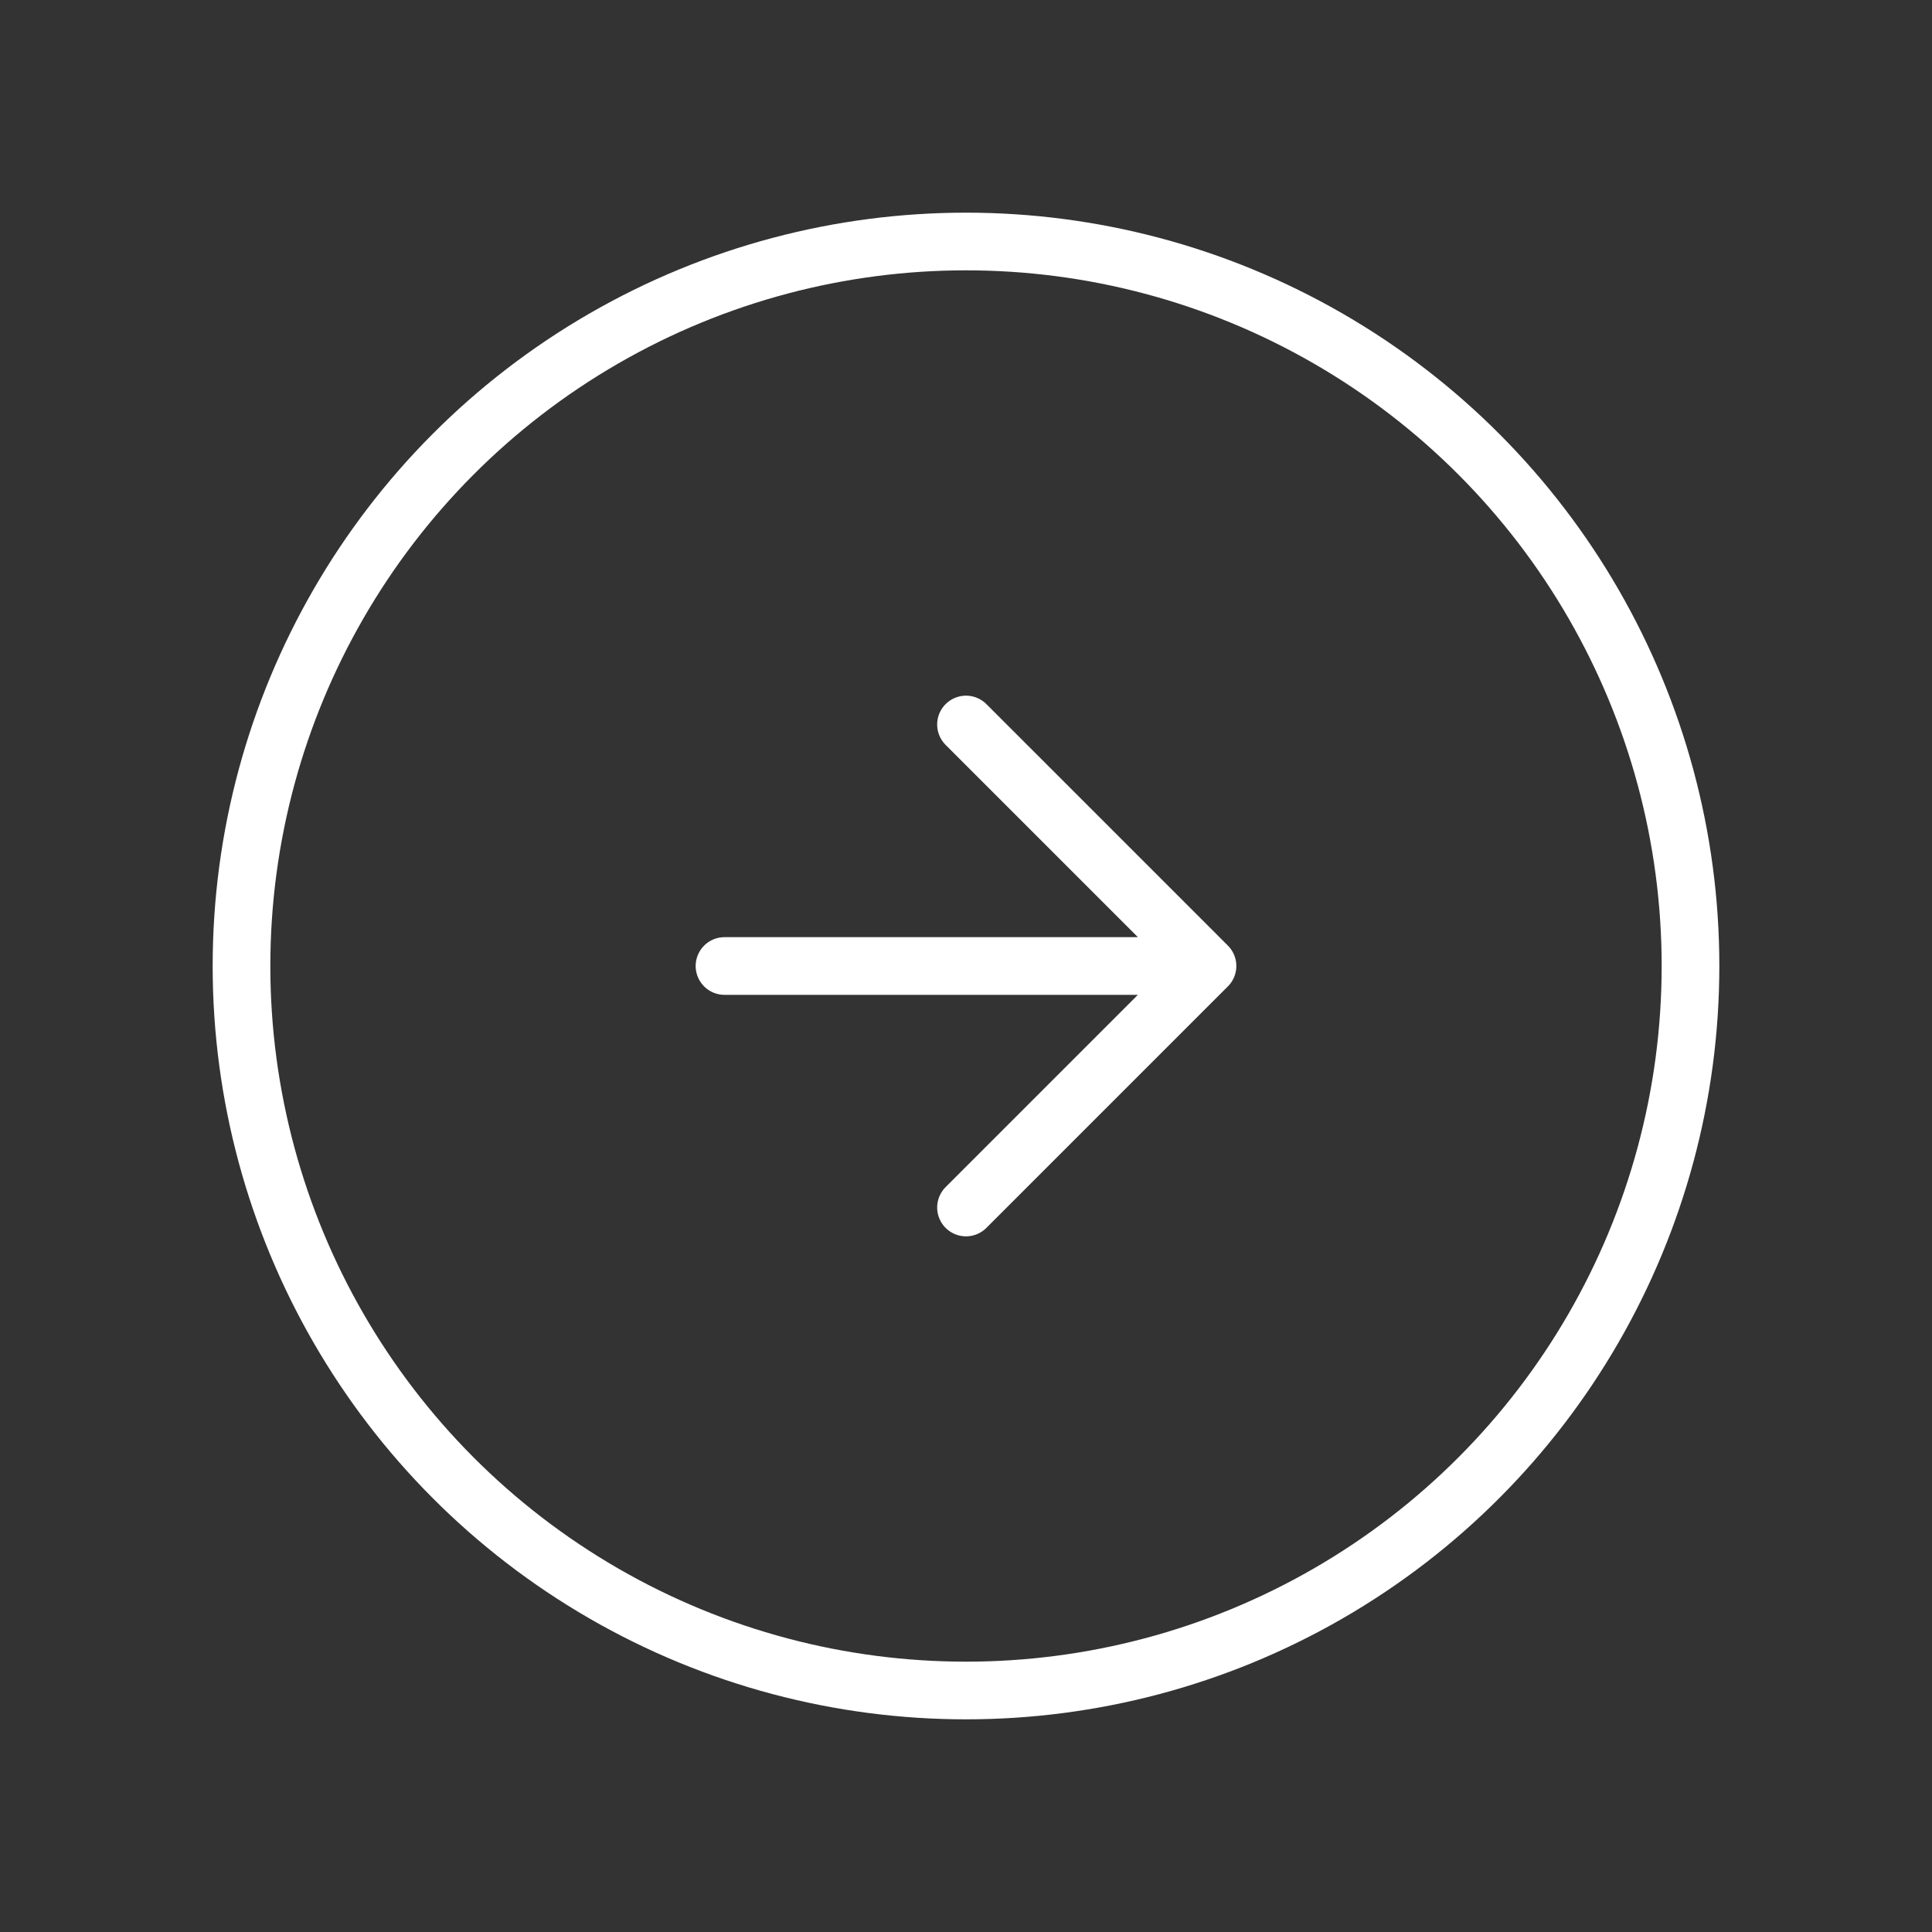 <svg width="67" height="67" viewBox="0 0 67 67" fill="none" xmlns="http://www.w3.org/2000/svg">
<rect x="0" y="0" width="67" height="67" fill="#333333" stroke="none"/>
<circle cx="33.5" cy="33.5" r="25.125" stroke="white" stroke-width="2" stroke-linecap="round" stroke-linejoin="round"/>
<path d="M33.5 41.875L41.875 33.5M41.875 33.5L33.5 25.125M41.875 33.5H25.125" stroke="white" stroke-width="2" stroke-linecap="round" stroke-linejoin="round"/>
</svg>

